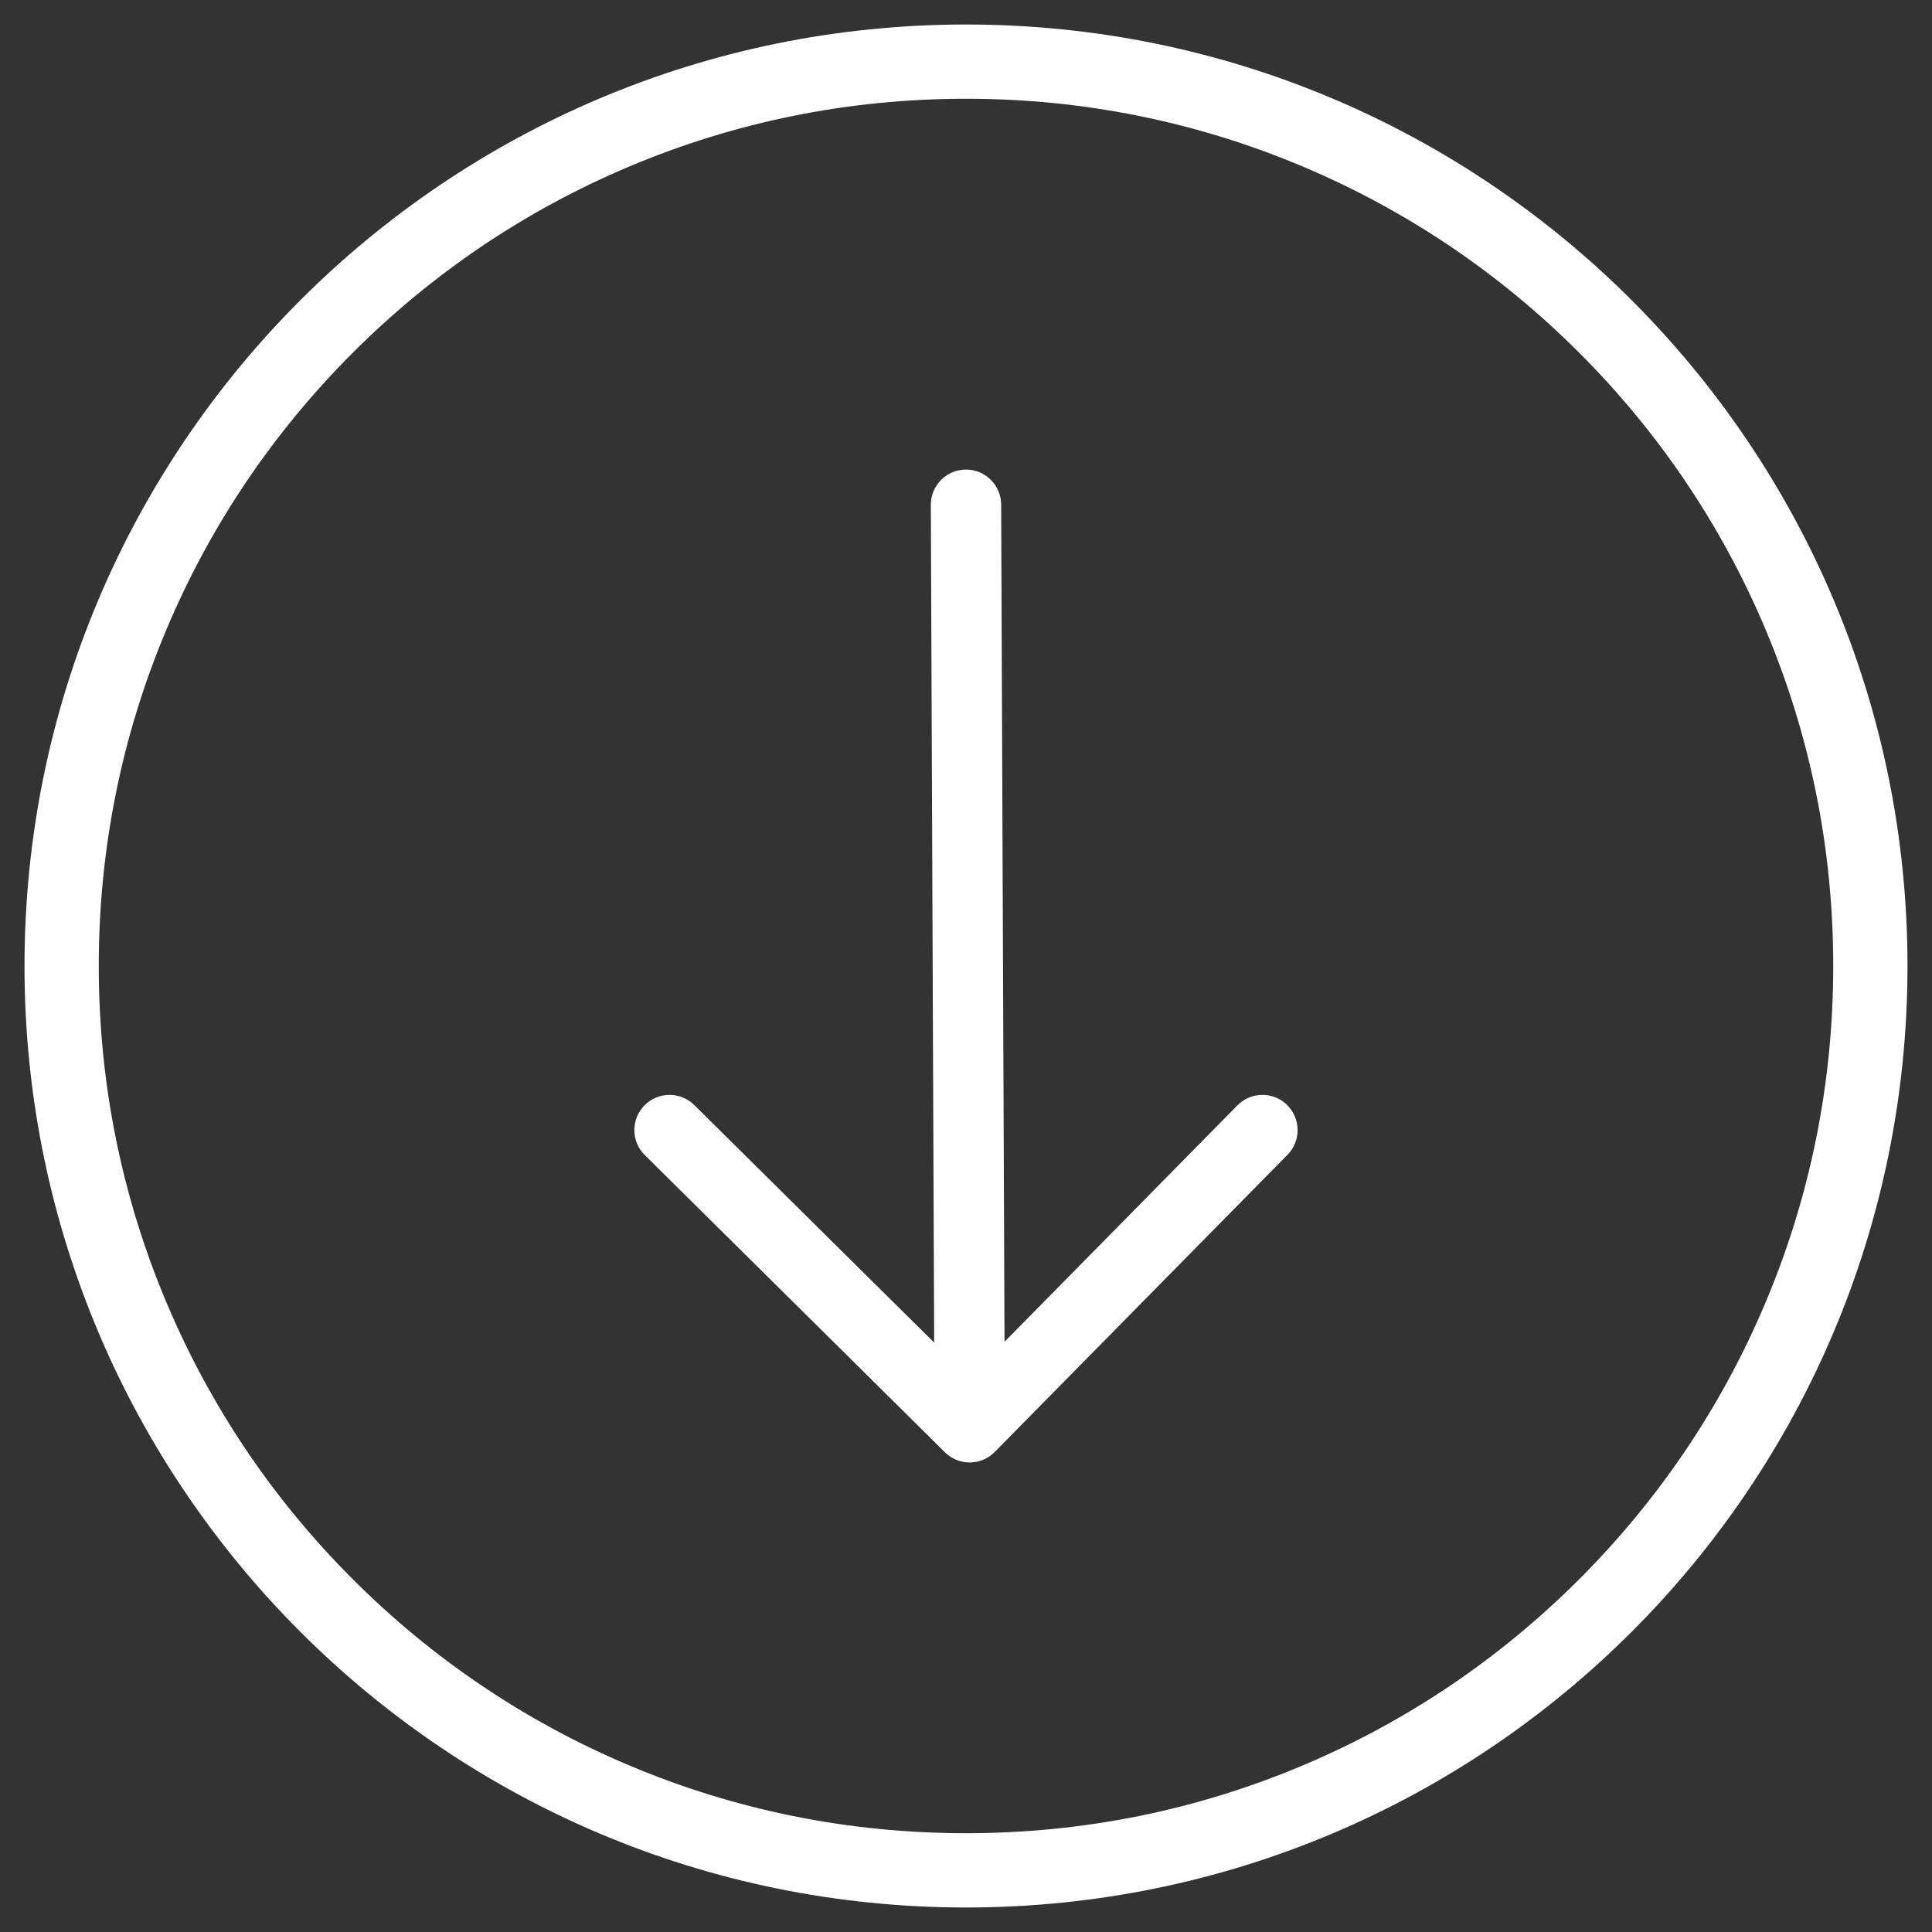 <svg xmlns="http://www.w3.org/2000/svg" viewBox="0 0 1080 1080"><rect x="0" y="0" width="1080" height="1080" fill="#333333" stroke="none"/><defs><style>      .cls-1 {        fill: #fff;      }    </style></defs><g><g id="Ebene_1"><g><path class="cls-1" d="M540,55.2c65.47,0,128.95,12.81,188.69,38.08,57.72,24.42,109.57,59.38,154.11,103.91,44.54,44.54,79.5,96.39,103.91,154.11,25.27,59.74,38.08,123.23,38.08,188.69s-12.81,128.95-38.08,188.69c-24.42,57.72-59.38,109.57-103.91,154.11-44.54,44.54-96.39,79.5-154.11,103.91-59.74,25.27-123.23,38.08-188.69,38.08s-128.95-12.81-188.69-38.08c-57.72-24.42-109.57-59.38-154.11-103.91-44.54-44.54-79.5-96.39-103.91-154.11-25.27-59.74-38.08-123.23-38.08-188.69s12.81-128.95,38.08-188.69c24.42-57.72,59.38-109.57,103.91-154.11,44.54-44.54,96.39-79.5,154.11-103.91,59.74-25.27,123.23-38.08,188.69-38.08M540,13.7C249.33,13.7,13.7,249.33,13.7,540s235.63,526.3,526.3,526.3,526.3-235.63,526.3-526.3S830.67,13.7,540,13.7h0Z"></path><path class="cls-1" d="M719.53,617.7c-7.74-7.62-20.19-7.53-27.81.21l-130.19,132.16-1.87-467.99c-.04-10.83-8.84-19.58-19.66-19.58h-.08c-10.86.04-19.63,8.88-19.58,19.74l1.87,468.28-134.1-132.78c-7.72-7.64-20.17-7.58-27.81.14-7.64,7.72-7.58,20.17.14,27.81l167.78,166.14c.16.16.34.3.51.46.29.27.58.55.89.8.18.15.38.28.57.42.32.24.64.49.98.72.16.11.34.2.5.31.38.23.75.47,1.14.68.13.07.27.13.4.19.44.22.88.44,1.33.63.1.04.21.08.32.12.49.19.98.37,1.48.53.11.03.22.05.33.08.5.14,1.01.28,1.52.38.2.04.4.06.6.09.43.07.86.15,1.3.19.63.06,1.27.09,1.91.1.01,0,.03,0,.04,0h.12c.6,0,1.2-.04,1.79-.1,4.71-.45,8.93-2.56,12.07-5.74,0,0,.02-.01.02-.02l163.67-166.14c7.62-7.74,7.53-20.19-.21-27.81Z"></path></g></g></g></svg>
